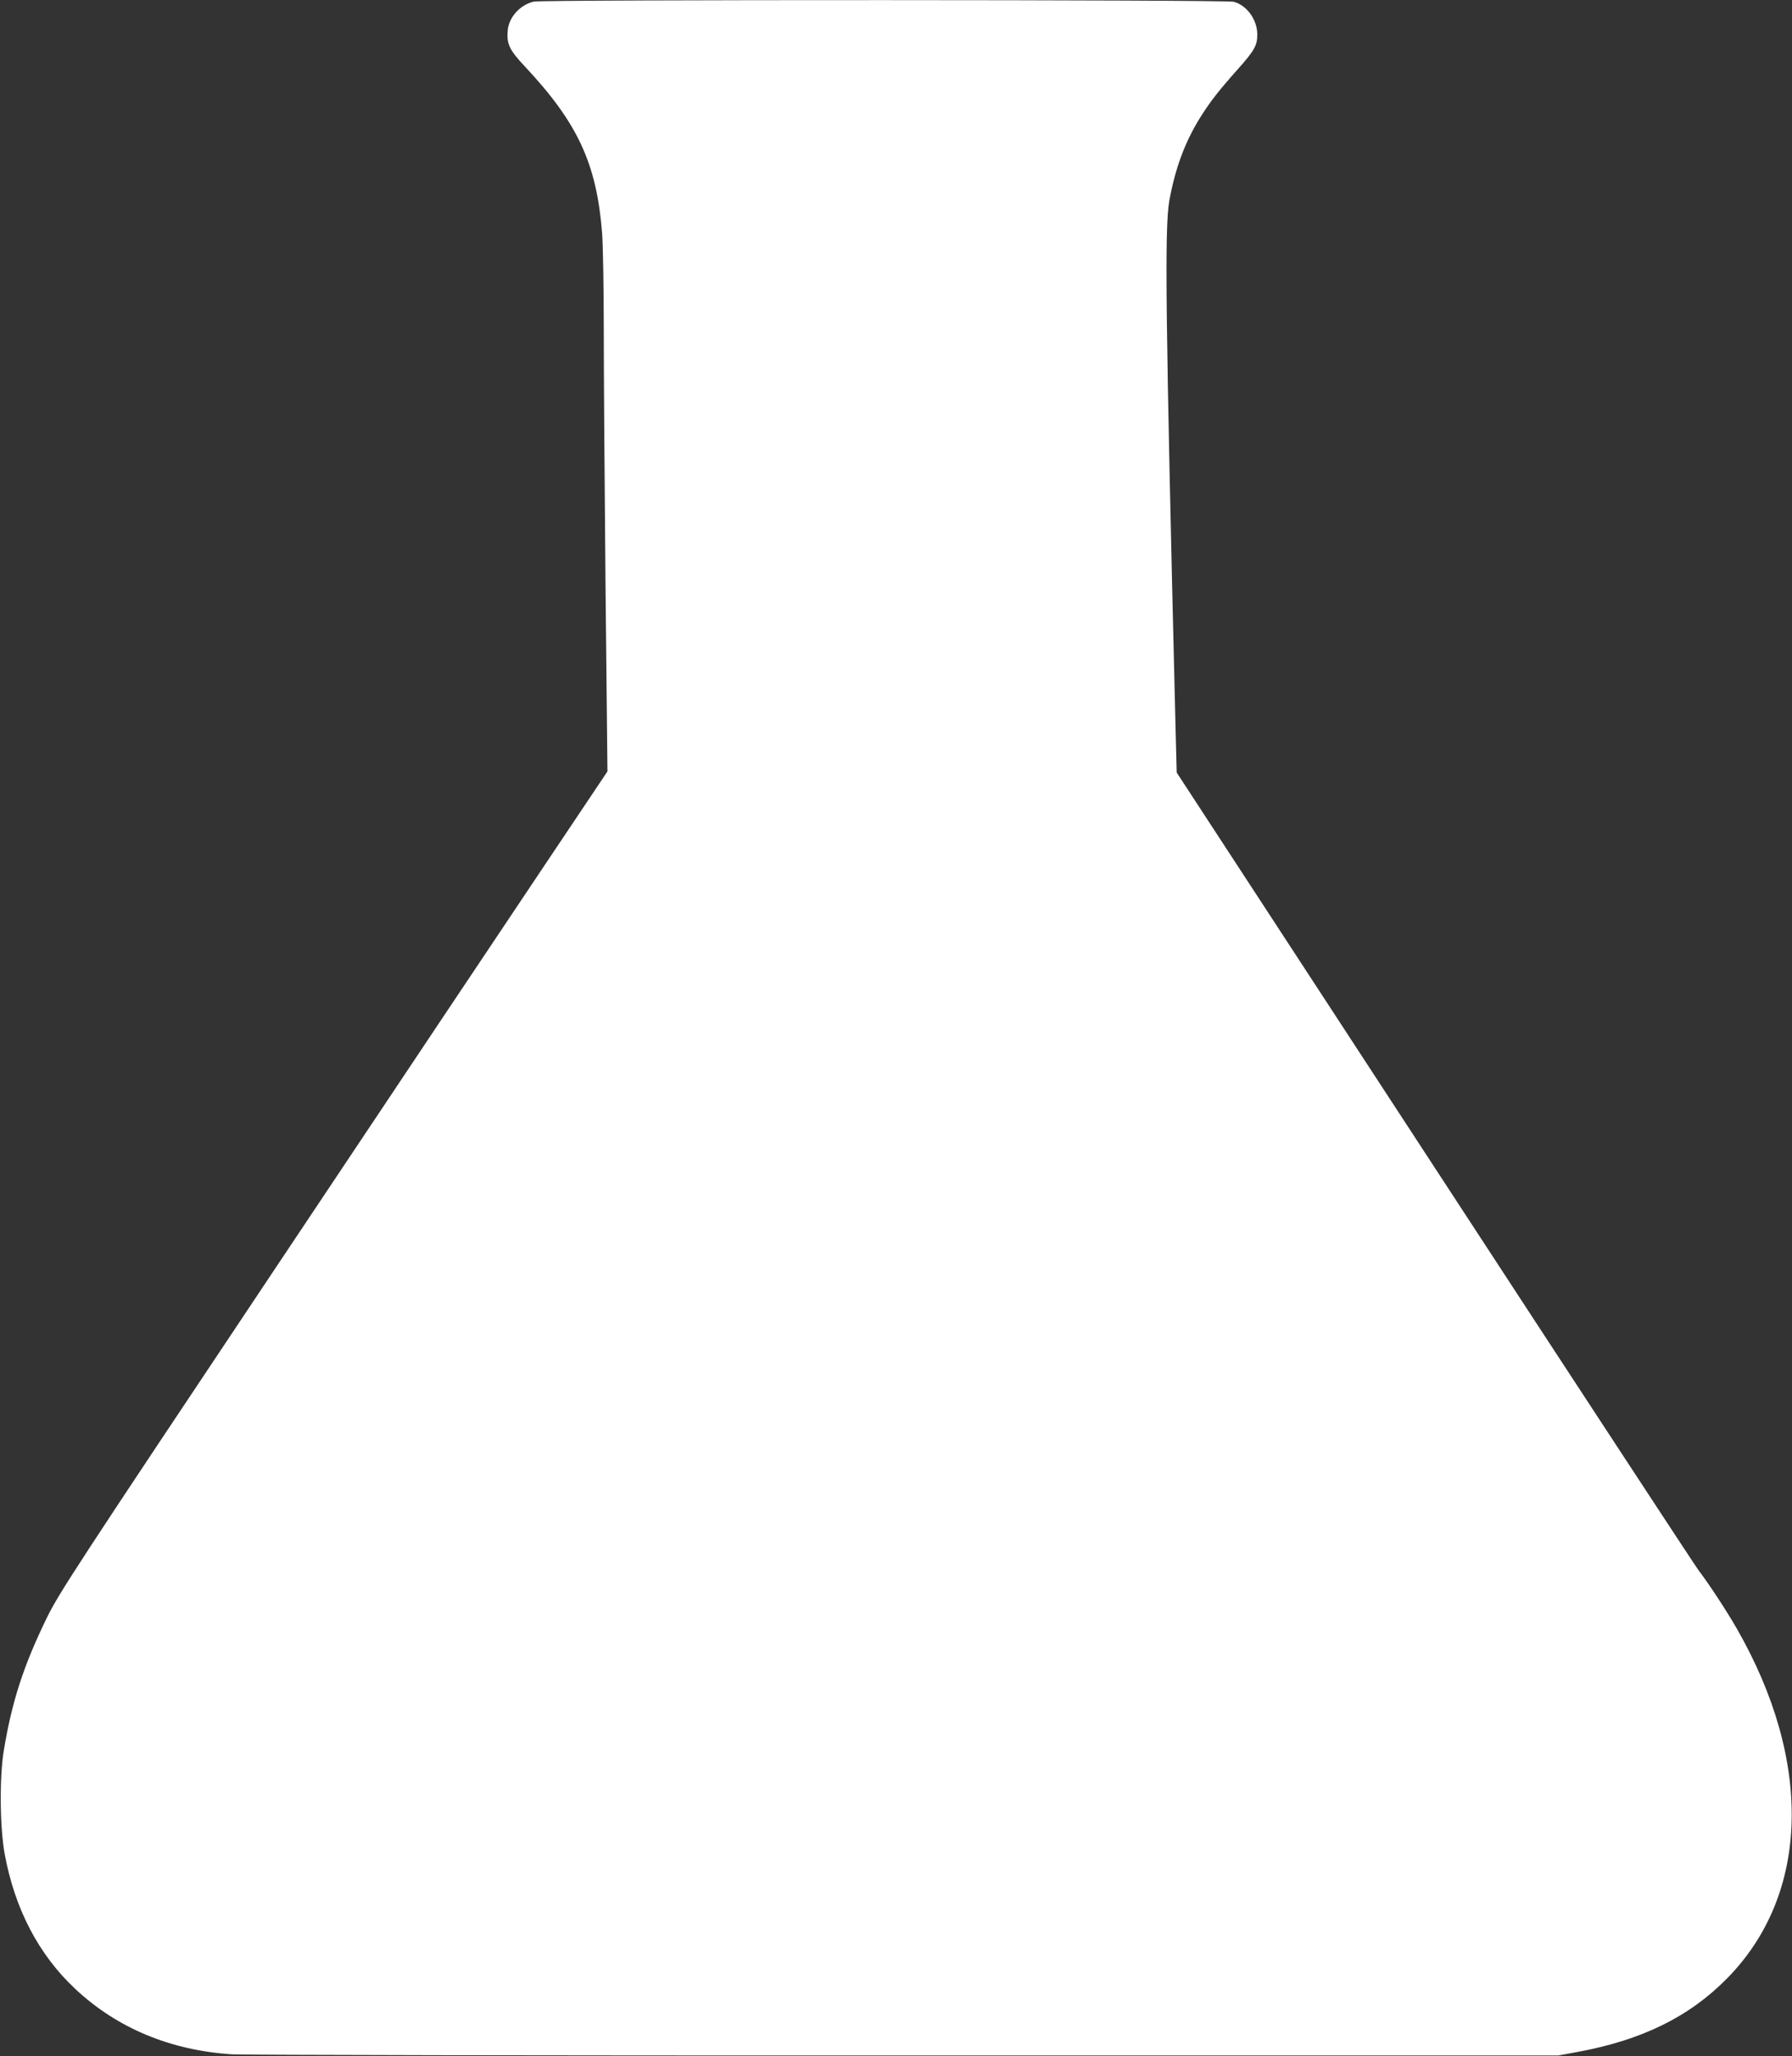 <?xml version="1.0" standalone="no"?>
<!DOCTYPE svg PUBLIC "-//W3C//DTD SVG 20010904//EN"
 "http://www.w3.org/TR/2001/REC-SVG-20010904/DTD/svg10.dtd">
<svg version="1.0" xmlns="http://www.w3.org/2000/svg"
 width="1116pt" height="1280pt" viewBox="0 0 1116 1280"
 preserveAspectRatio="xMidYMid meet">
<rect x="0" y="0" width="1116" height="1280" fill="#333333" stroke="none"/>
<g transform="translate(0,1280) scale(0.1,-0.1)"
fill="#ffffff" stroke="none">
<path d="M3324 12790 c-85 -20 -154 -96 -162 -178 -8 -85 10 -123 106 -225
330 -352 448 -605 482 -1041 5 -71 10 -334 10 -585 0 -251 5 -975 11 -1610
l12 -1153 -380 -567 c-209 -311 -976 -1459 -1705 -2551 -1228 -1839 -1331
-1997 -1406 -2150 -145 -297 -218 -522 -268 -825 -28 -168 -25 -479 5 -645 63
-343 212 -628 440 -841 260 -244 594 -383 978 -407 70 -4 1957 -8 4193 -7
l4065 0 120 22 c401 74 694 218 930 457 516 523 538 1350 59 2182 -62 108
-175 280 -236 359 -21 28 -761 1156 -1644 2508 l-1606 2458 -9 357 c-60 2461
-67 3034 -37 3202 36 199 96 362 189 513 63 101 114 167 234 302 108 121 125
151 125 222 -1 91 -65 180 -147 202 -44 13 -4308 14 -4359 1z"/>
</g>
</svg>
